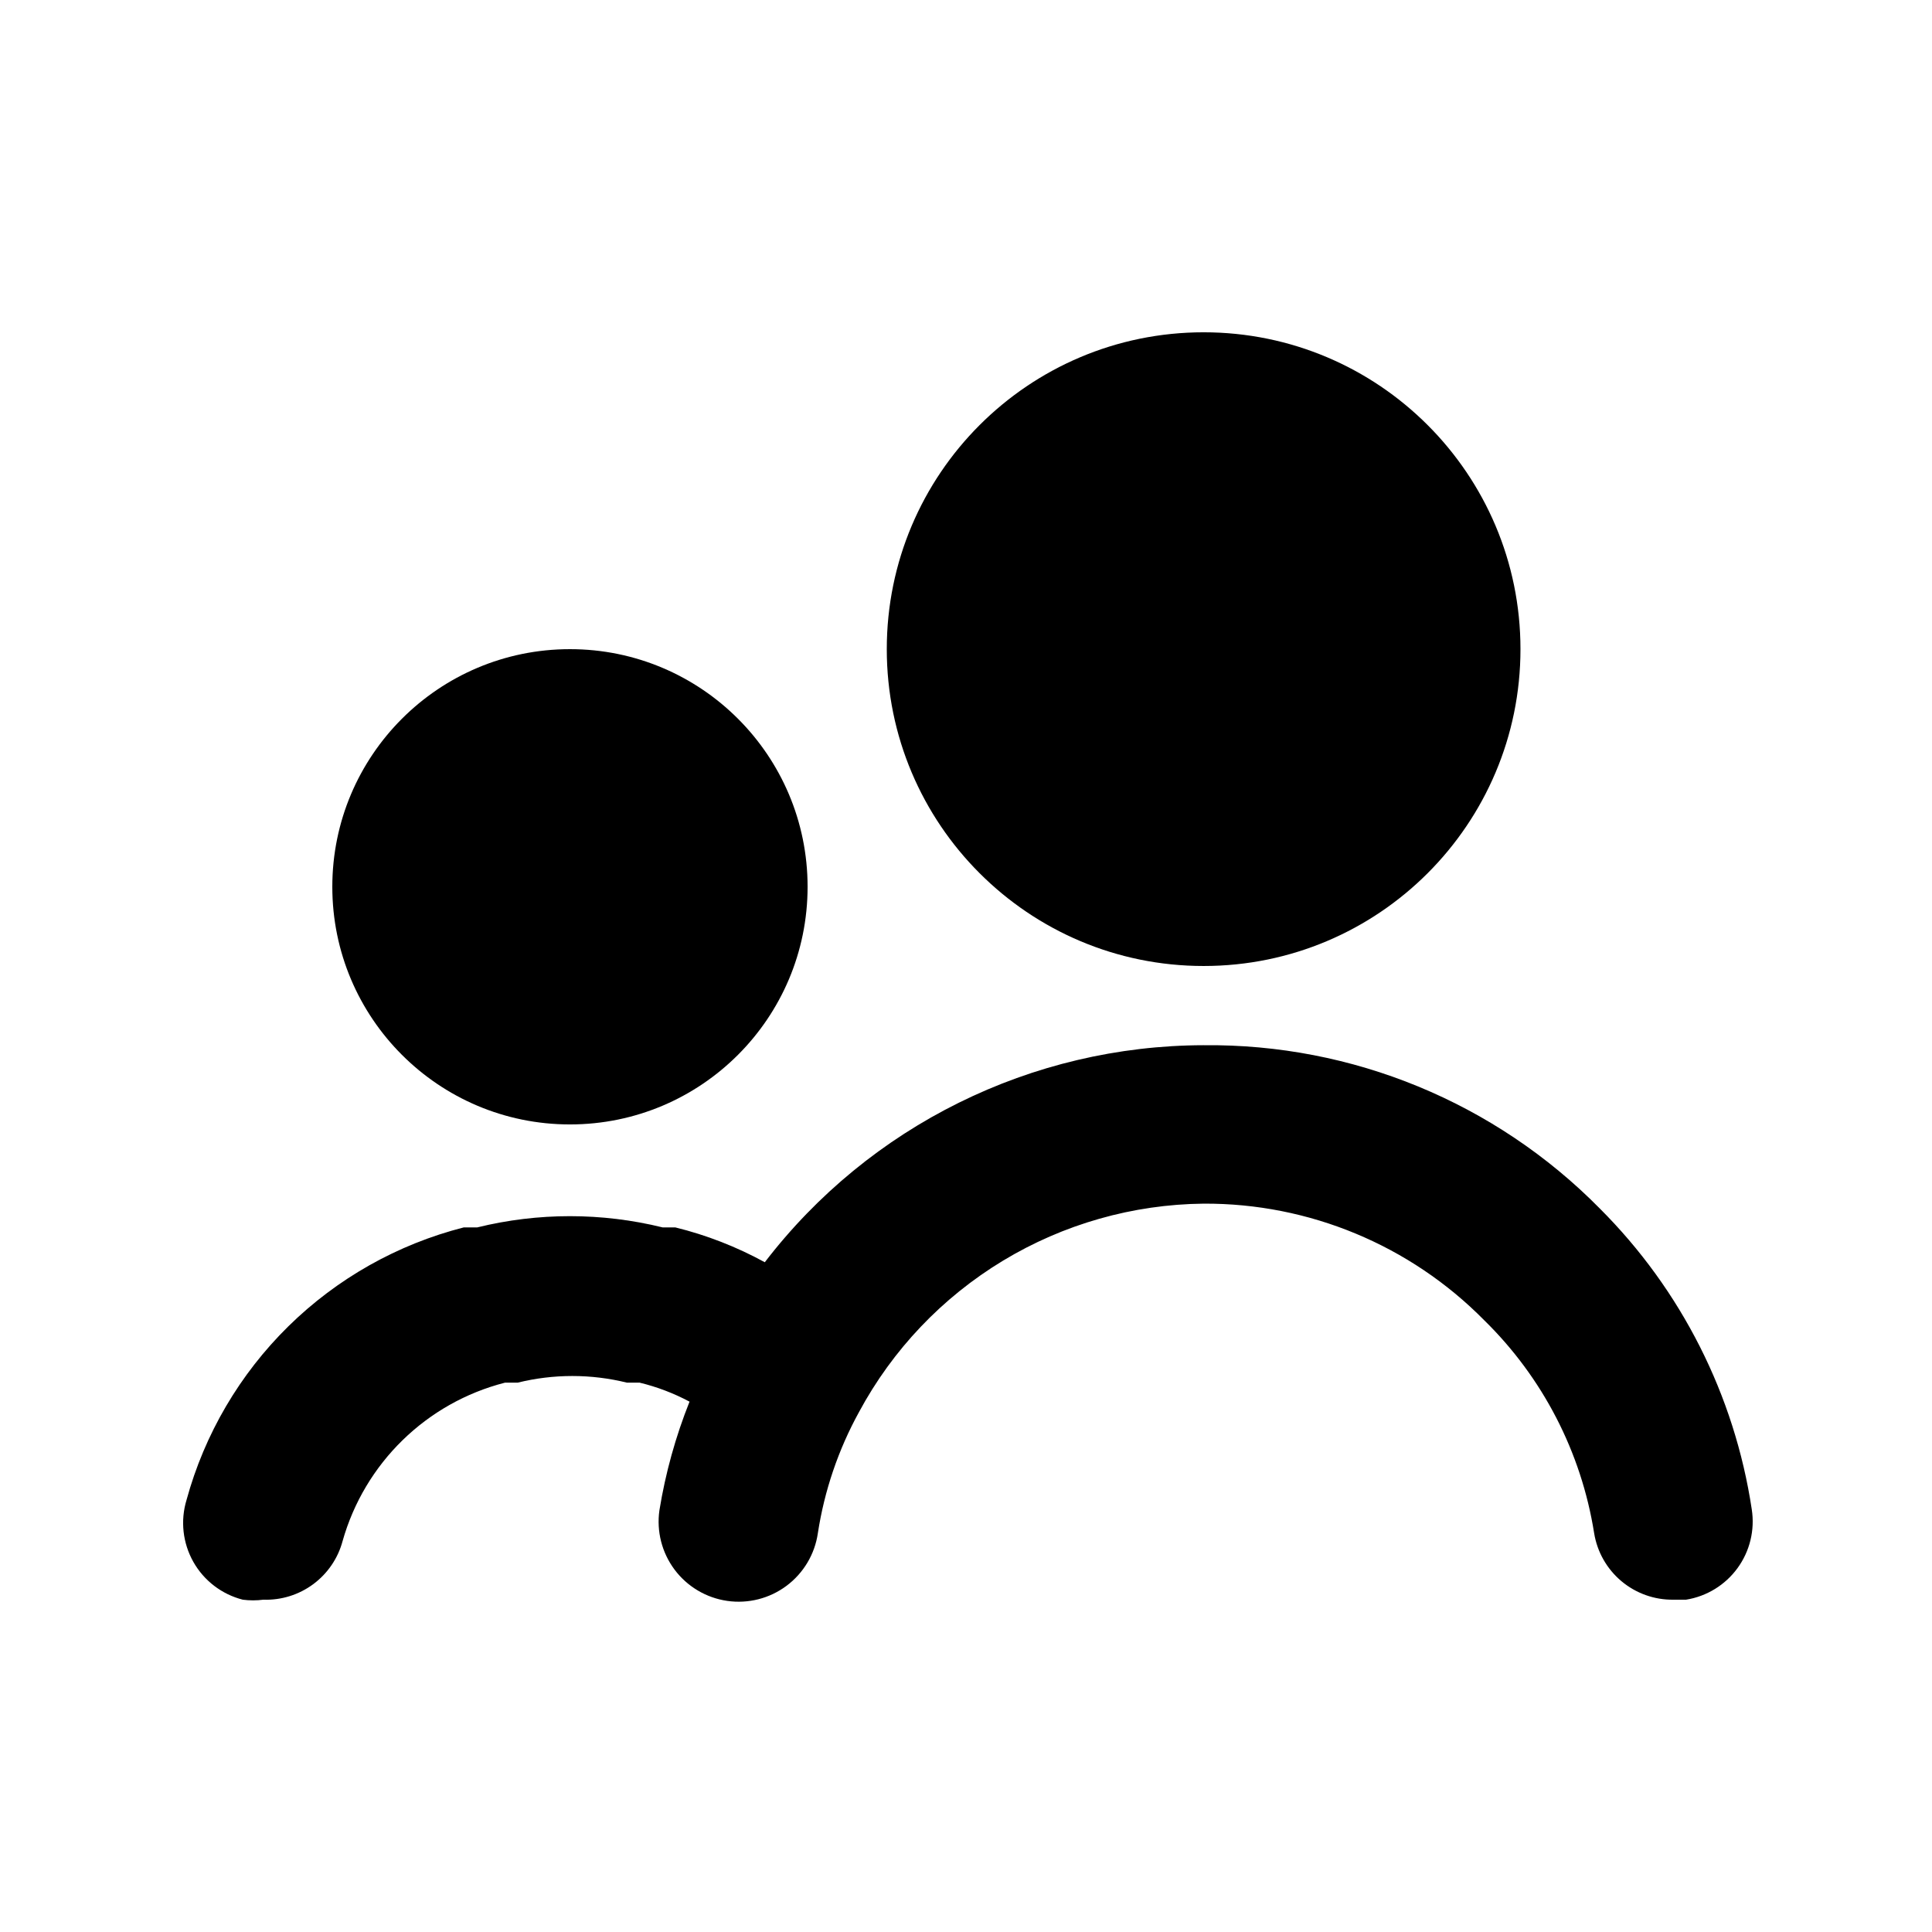 <?xml version="1.0" encoding="UTF-8"?>
<!-- Uploaded to: ICON Repo, www.svgrepo.com, Generator: ICON Repo Mixer Tools -->
<svg fill="#000000" width="800px" height="800px" version="1.1" viewBox="144 144 512 512" xmlns="http://www.w3.org/2000/svg">
 <g>
  <path d="m358.02 379.01c0 34.781-28.195 62.977-62.977 62.977s-62.977-28.195-62.977-62.977 28.195-62.977 62.977-62.977 62.977 28.195 62.977 62.977"/>
  <path d="m546.94 316.03c0 46.375-37.594 83.969-83.965 83.969-46.375 0-83.969-37.594-83.969-83.969s37.594-83.969 83.969-83.969c46.371 0 83.965 37.594 83.965 83.969"/>
  <path d="m462.98 420.99c-45.59 0.094-88.555 21.34-116.3 57.516-7.473-4.094-15.449-7.199-23.723-9.234h-3.359c-16.133-3.969-32.988-3.969-49.121 0h-3.57 0.004c-17.535 4.473-33.57 13.512-46.477 26.199-12.902 12.684-22.219 28.559-26.996 46.012-1.668 5.488-1.02 11.418 1.793 16.414 2.816 4.996 7.555 8.621 13.109 10.035 1.812 0.238 3.648 0.238 5.461 0 4.738 0.164 9.391-1.285 13.203-4.106s6.559-6.848 7.785-11.426c5.84-20.664 22.234-36.66 43.035-41.984h3.359c9.512-2.348 19.457-2.348 28.969 0h3.359c4.602 1.113 9.047 2.809 13.223 5.035-3.699 9.27-6.375 18.91-7.977 28.762-0.805 5.566 0.633 11.227 3.996 15.734 3.367 4.508 8.387 7.492 13.953 8.301 5.566 0.809 11.227-0.629 15.734-3.996 4.508-3.367 7.496-8.387 8.301-13.953 1.73-11.262 5.422-22.133 10.918-32.117 8.895-16.527 22.059-30.363 38.117-40.074 16.062-9.711 34.43-14.938 53.199-15.133 27.914-0.137 54.703 10.988 74.309 30.855 15.539 15.199 25.773 35 29.18 56.469 0.805 4.969 3.367 9.48 7.223 12.719 3.852 3.234 8.738 4.981 13.77 4.914h3.359c5.477-0.875 10.383-3.887 13.648-8.371s4.621-10.078 3.773-15.559c-4.547-30.219-18.676-58.18-40.305-79.77-27.672-28.055-65.555-43.664-104.96-43.242z"/>
 </g>
</svg>